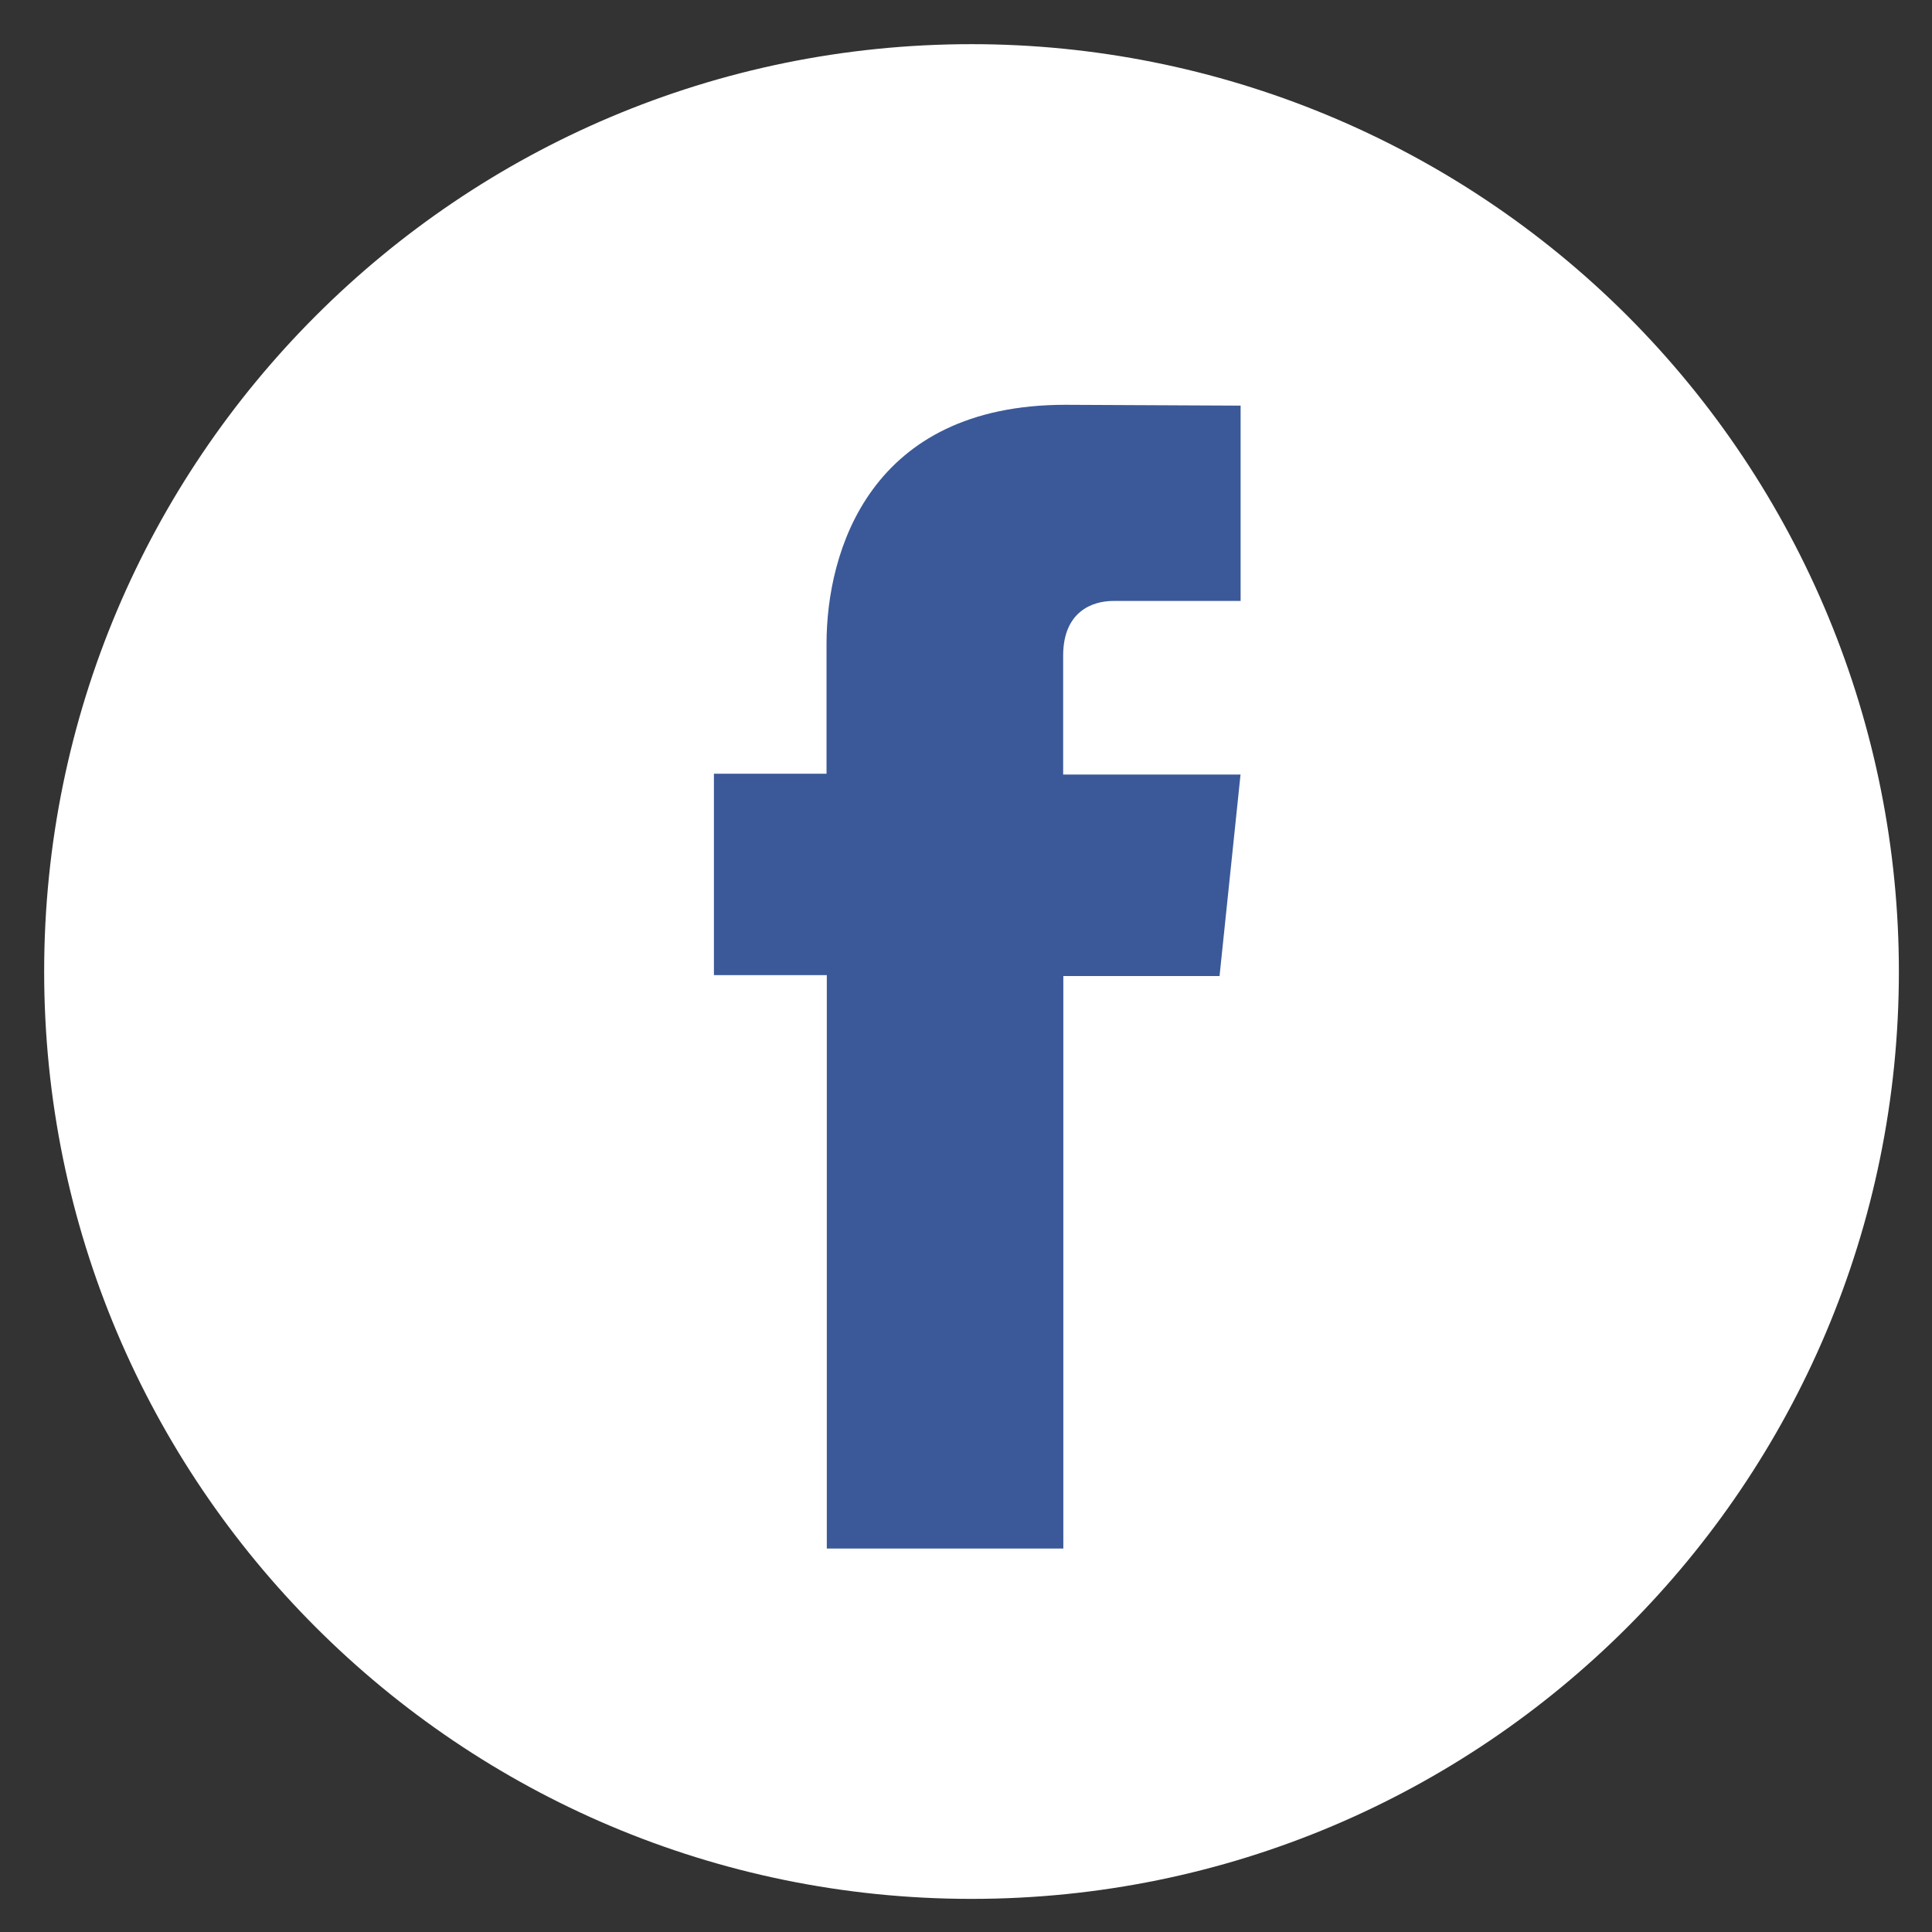 <?xml version="1.0" encoding="UTF-8"?>
<svg width="21px" height="21px" viewBox="0 0 21 21" version="1.1" xmlns="http://www.w3.org/2000/svg" xmlns:xlink="http://www.w3.org/1999/xlink">
    <rect x="0" y="0" width="21" height="21" fill="#333333" stroke="none"/>
    <title>twitter hover_pc备份</title>
    <g id="页面-1" stroke="none" stroke-width="1" fill="none" fill-rule="evenodd">
        <g id="画板" transform="translate(-629, -321)" fill-rule="nonzero">
            <g id="编组" transform="translate(515, 120)">
                <g id="编组-23" transform="translate(22, 187)">
                    <g id="twitter-hover_pc备份" transform="translate(88, 10)">
                        <g id="facebook-(5)" transform="translate(4.48, 4.48)" fill="#FFFFFF">
                            <path d="M10.08,0 C4.513,0 0,4.513 0,10.08 C0,15.647 4.513,20.16 10.08,20.16 C15.647,20.16 20.16,15.647 20.16,10.08 C20.16,7.407 19.098,4.843 17.208,2.952 C15.317,1.062 12.753,0 10.08,0 Z" id="形状"></path>
                        </g>
                        <path d="M17.485,10.532 L16.101,10.532 C15.875,10.532 15.556,10.646 15.556,11.127 L15.556,12.419 L17.484,12.419 L17.256,14.609 L15.558,14.609 L15.558,20.832 L12.987,20.832 L12.987,14.599 L11.76,14.599 L11.76,12.41 L12.984,12.41 L12.984,10.998 C12.984,9.986 13.46,8.4 15.581,8.4 L17.485,8.409 L17.485,10.532 Z" id="路径" fill="#3B5998"></path>
                    </g>
                </g>
            </g>
        </g>
    </g>
</svg>
